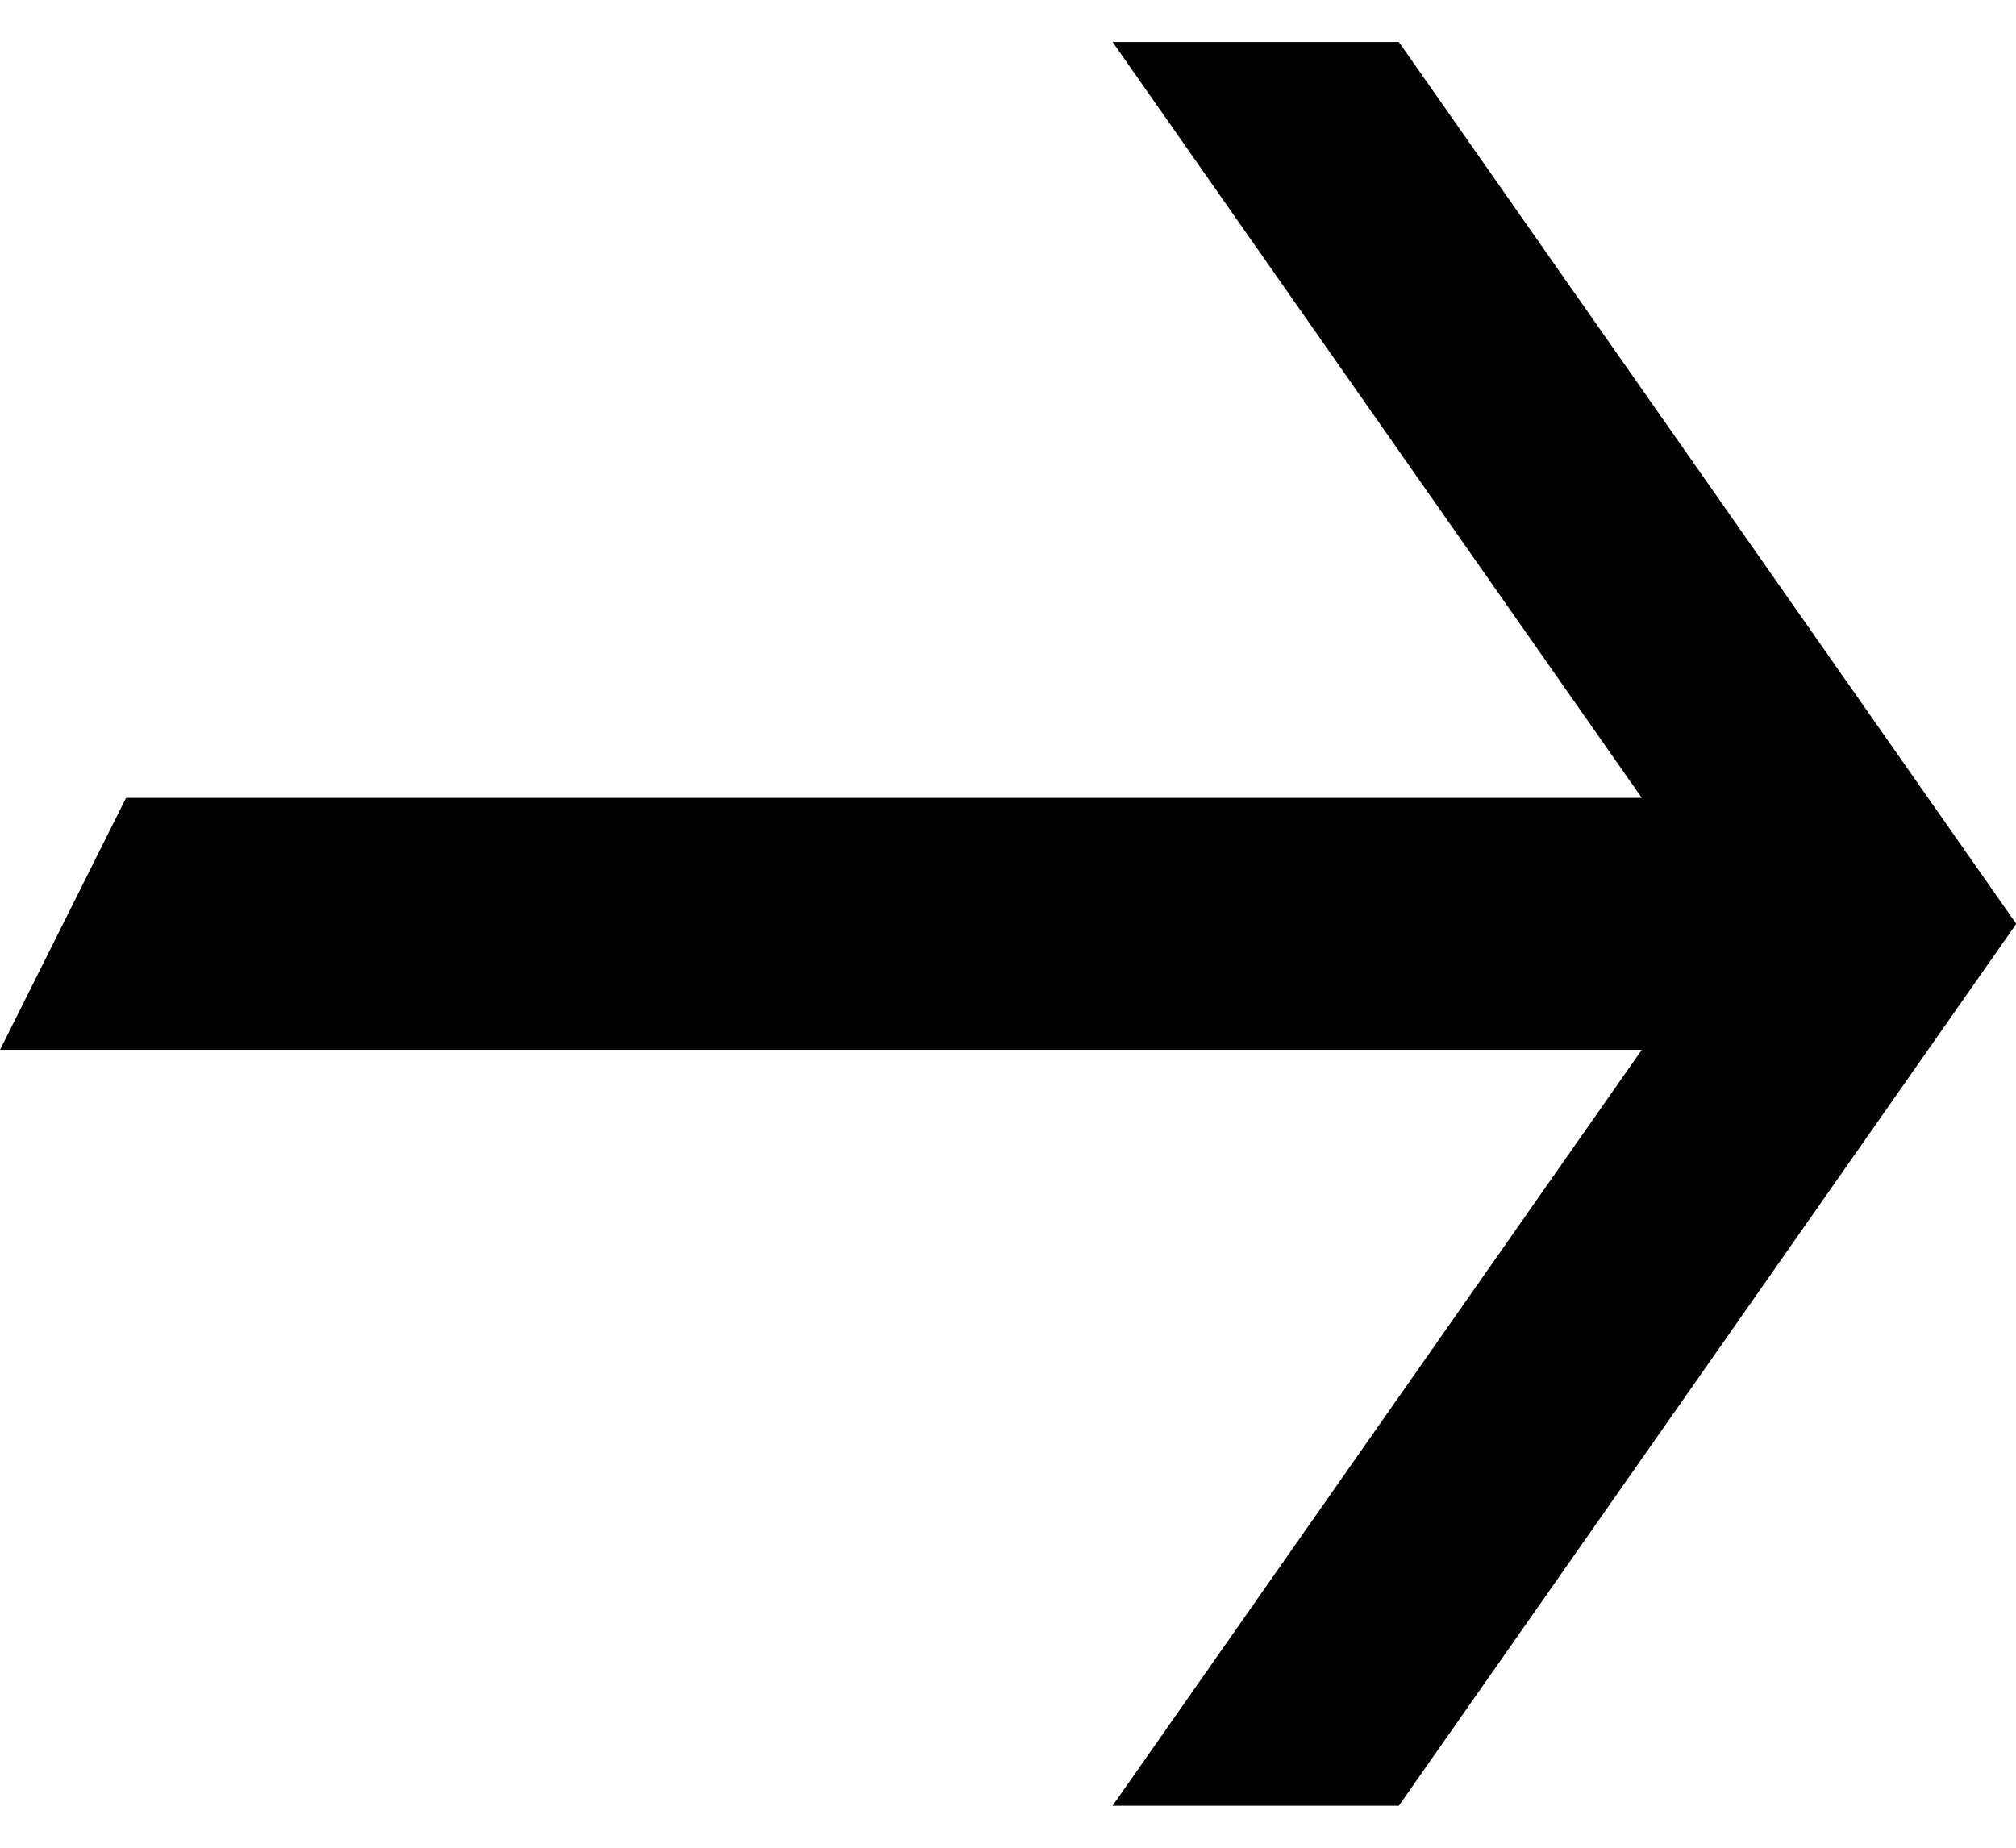 <svg width="24" height="22" viewBox="0 0 24 22" fill="none" xmlns="http://www.w3.org/2000/svg">
<path fill-rule="evenodd" clip-rule="evenodd" d="M24.003 11L16.653 0.5H13.245L19.545 9.5H1.5L0 12.5H19.545L13.245 21.5H16.653L24.003 11Z" fill="black"/>
</svg>
